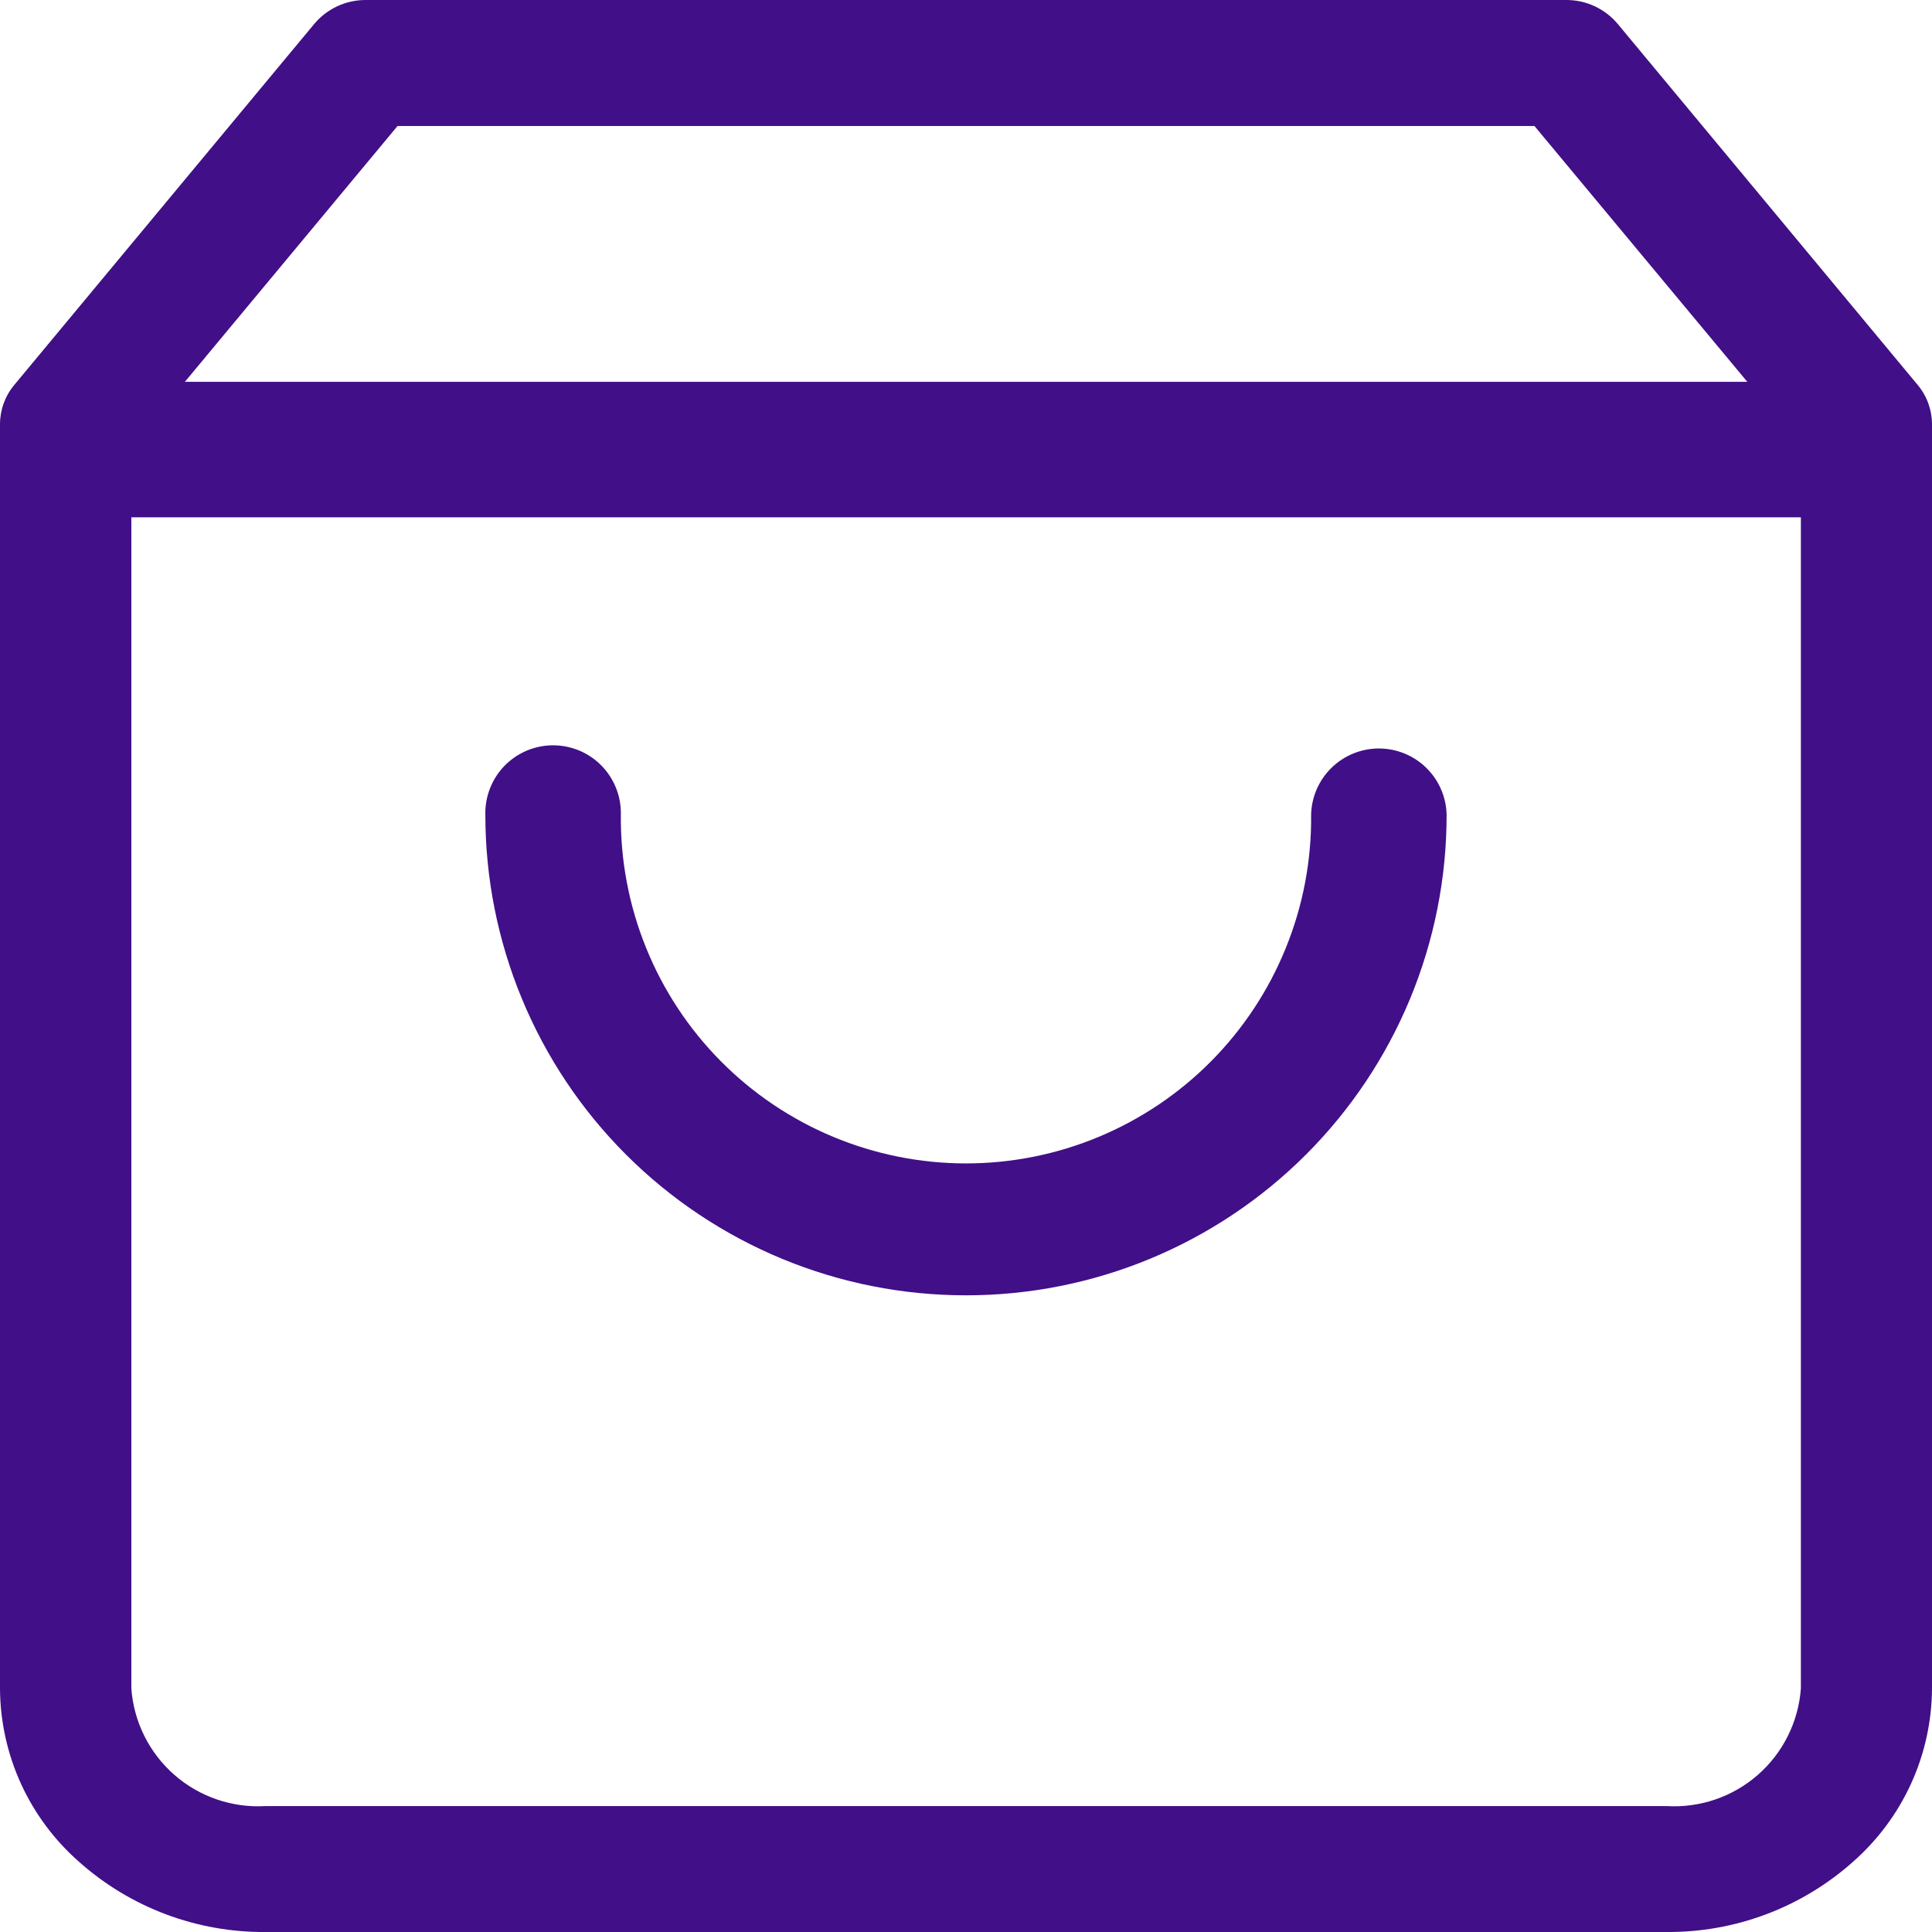 <svg width="60" height="60" viewBox="0 0 60 60" fill="none" xmlns="http://www.w3.org/2000/svg">
<g clip-path="url(#clip0_1455_37)">
<path d="M11.36 1.70989e-05H48.64C48.944 -0.001 49.244 0.064 49.52 0.192C49.795 0.319 50.039 0.505 50.235 0.737L59.556 11.955C59.842 12.297 59.999 12.728 60 13.174V52.435C59.995 53.457 59.773 54.466 59.349 55.395C58.924 56.325 58.307 57.153 57.539 57.826C55.945 59.244 53.881 60.018 51.748 60H8.252C6.119 60.018 4.055 59.244 2.461 57.826C1.693 57.153 1.076 56.325 0.651 55.395C0.227 54.466 0.005 53.457 0 52.435V13.174C0.001 12.727 0.158 12.296 0.444 11.954L9.765 0.736C9.961 0.504 10.205 0.318 10.481 0.191C10.756 0.064 11.056 -0.001 11.36 1.70989e-05ZM47.654 3.913H12.346L4.079 13.858V52.435C4.153 53.471 4.634 54.436 5.415 55.12C6.197 55.804 7.217 56.152 8.253 56.089H51.754C52.79 56.152 53.81 55.804 54.592 55.12C55.373 54.436 55.853 53.471 55.928 52.435V13.858L47.654 3.913Z" fill="#410F88"/>
<path d="M57.961 16.066H2.039C1.496 16.044 0.982 15.813 0.605 15.421C0.229 15.028 0.019 14.506 0.019 13.962C0.019 13.418 0.229 12.896 0.605 12.503C0.982 12.111 1.496 11.88 2.039 11.858H57.961C58.505 11.88 59.018 12.111 59.395 12.503C59.771 12.896 59.982 13.418 59.982 13.962C59.982 14.506 59.771 15.028 59.395 15.421C59.018 15.813 58.505 16.044 57.961 16.066Z" fill="#410F88"/>
<path d="M30 40.227C28.04 40.228 26.098 39.843 24.286 39.093C22.475 38.343 20.829 37.244 19.442 35.858C18.056 34.472 16.956 32.826 16.207 31.014C15.457 29.203 15.072 27.261 15.073 25.3C15.066 25.02 15.116 24.741 15.219 24.48C15.321 24.219 15.475 23.981 15.671 23.78C15.867 23.58 16.102 23.42 16.36 23.311C16.619 23.203 16.896 23.146 17.177 23.146C17.457 23.146 17.735 23.203 17.994 23.311C18.252 23.42 18.486 23.58 18.682 23.78C18.878 23.981 19.032 24.219 19.135 24.48C19.238 24.741 19.288 25.02 19.281 25.3C19.266 26.717 19.533 28.123 20.065 29.436C20.597 30.75 21.384 31.945 22.381 32.952C23.378 33.959 24.564 34.758 25.872 35.304C27.18 35.85 28.583 36.131 30 36.131C31.417 36.131 32.82 35.85 34.127 35.304C35.435 34.758 36.622 33.959 37.618 32.952C38.615 31.945 39.402 30.75 39.934 29.436C40.467 28.123 40.733 26.717 40.718 25.3C40.731 24.751 40.958 24.228 41.352 23.844C41.745 23.46 42.273 23.245 42.822 23.245C43.372 23.245 43.9 23.46 44.293 23.844C44.686 24.228 44.913 24.751 44.926 25.3C44.928 27.261 44.542 29.202 43.793 31.014C43.043 32.825 41.944 34.471 40.557 35.858C39.171 37.244 37.525 38.343 35.714 39.093C33.902 39.843 31.961 40.228 30 40.227Z" fill="#410F88"/>
</g>
<defs>
<clipPath id="clip0_1455_37">
<rect width="60" height="60" fill="white"/>
</clipPath>
</defs>
</svg>

